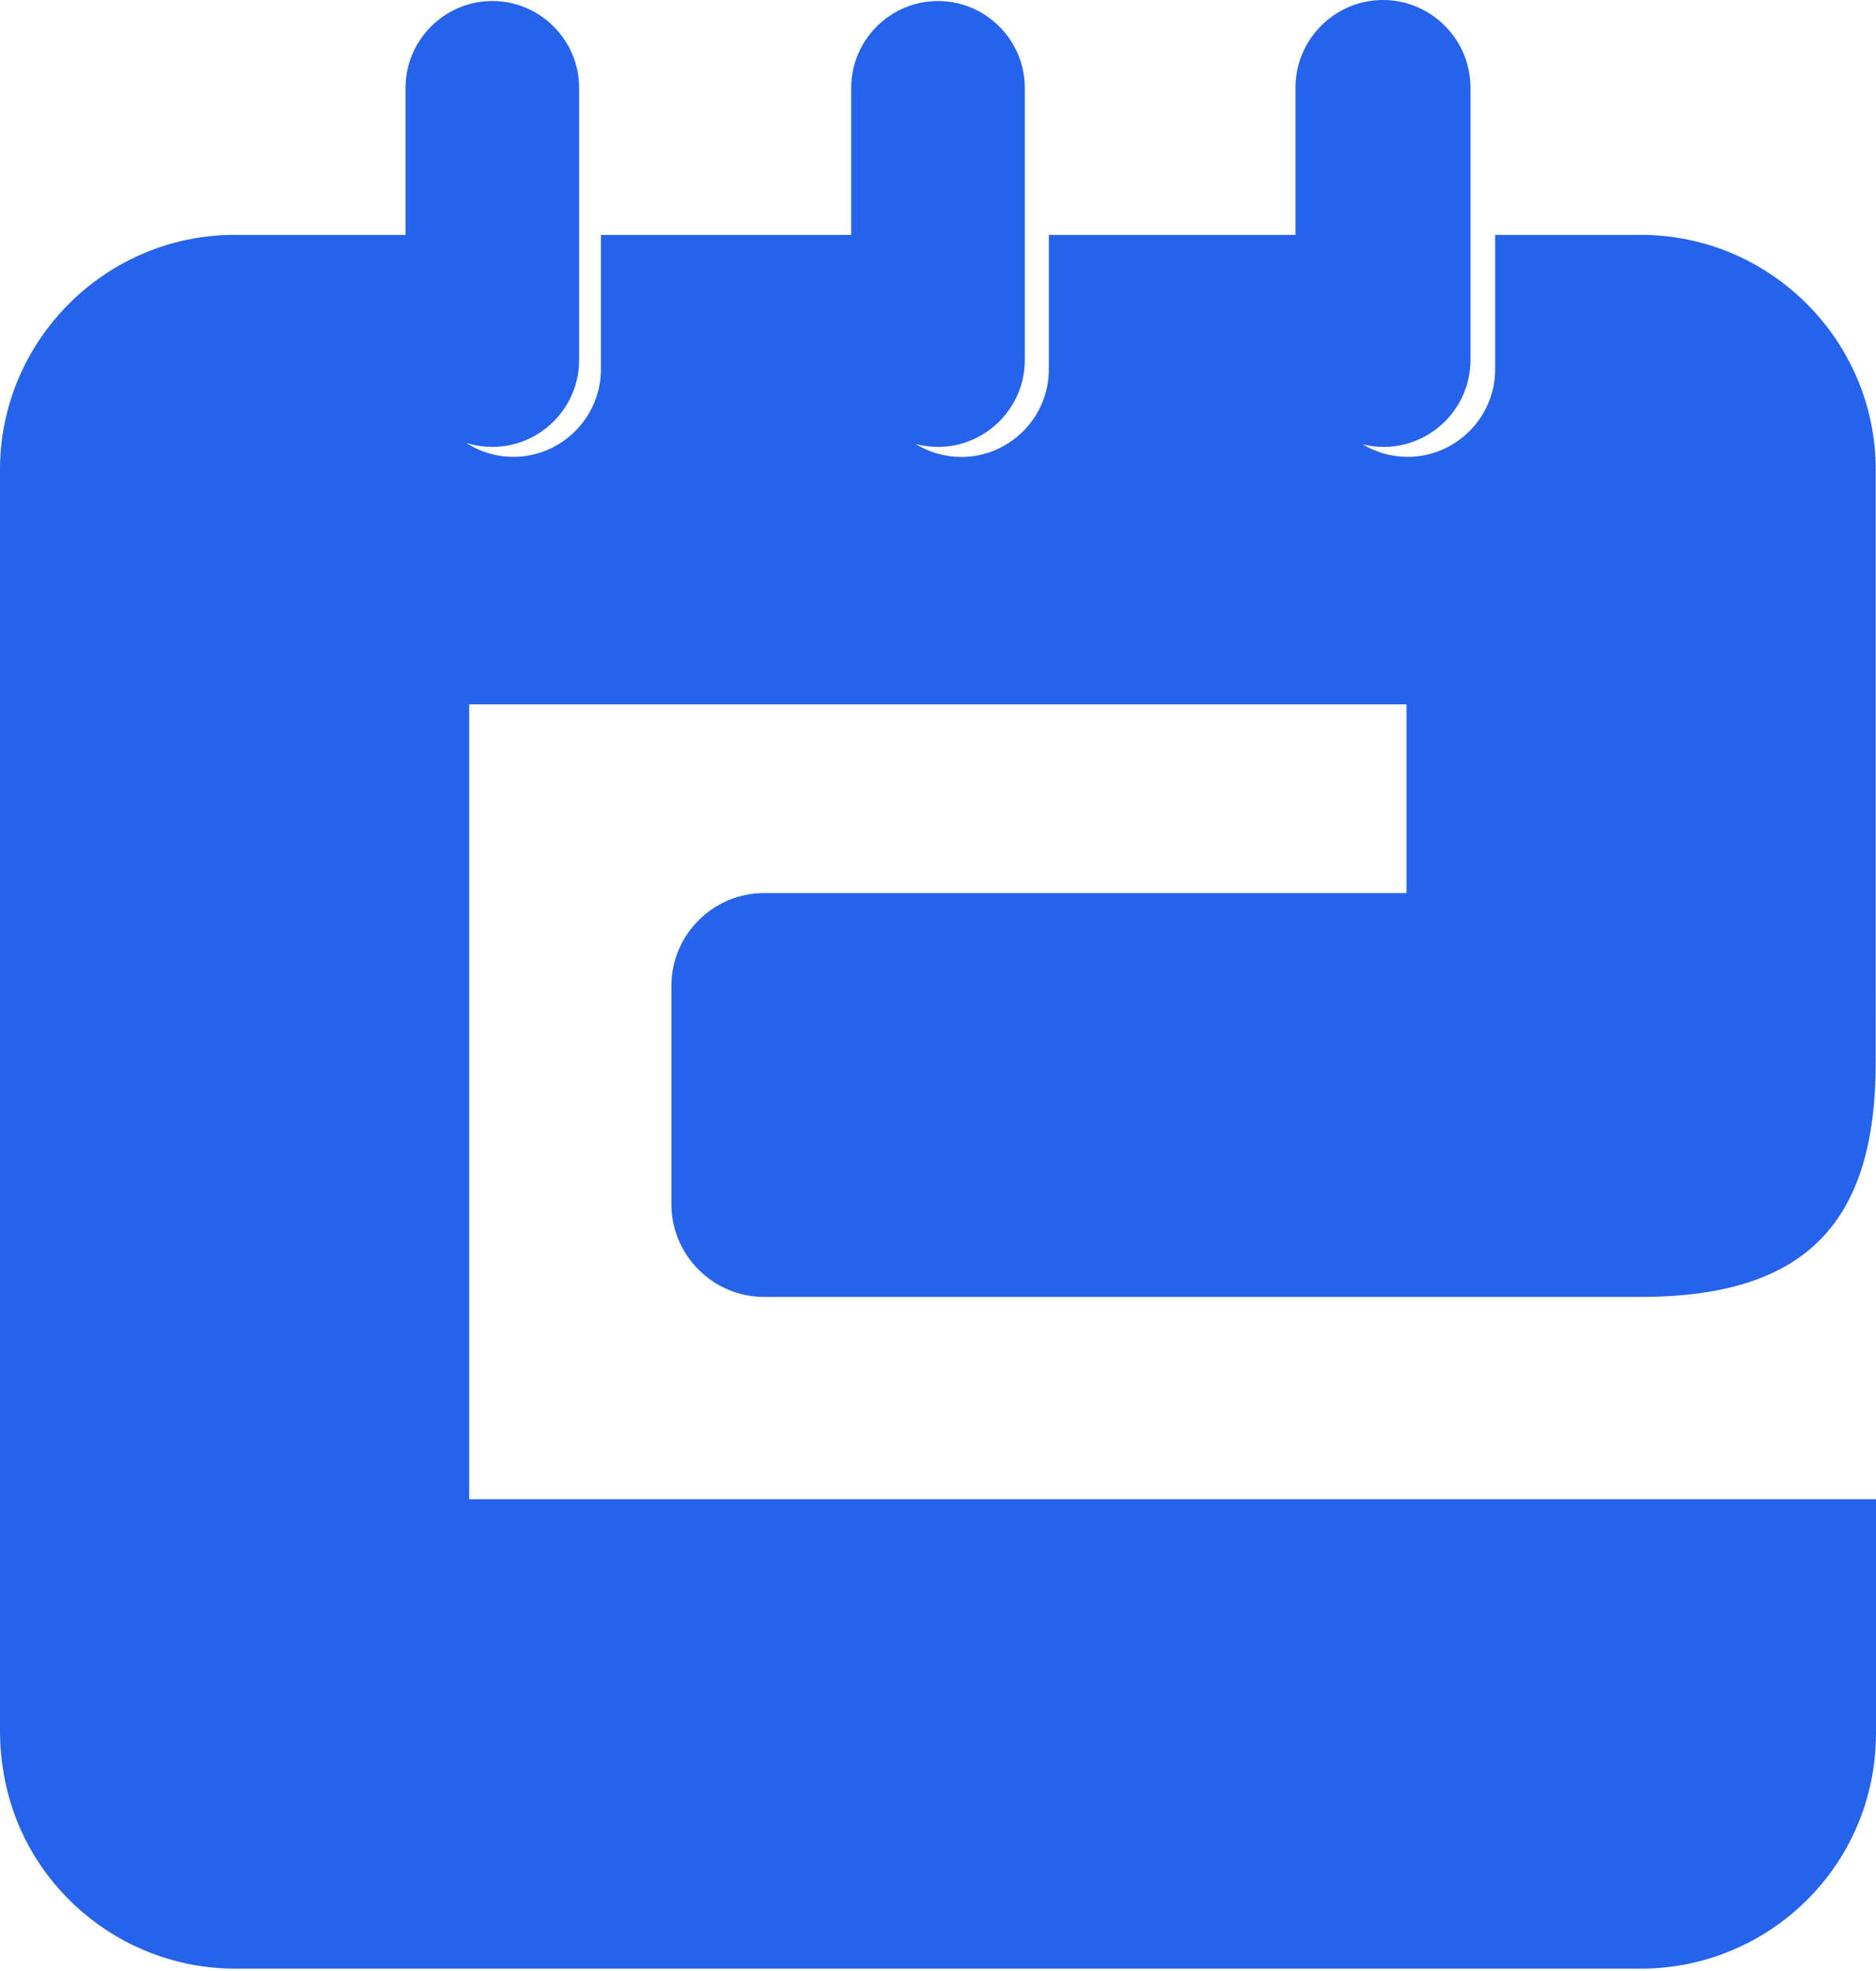 <svg width="500" height="525" viewBox="0 0 500 525" fill="none" xmlns="http://www.w3.org/2000/svg">
<path fill-rule="evenodd" clip-rule="evenodd" d="M125.05 399.33H500V461.853C499.828 497.321 471.161 524.295 437.471 524.377H62.602C31.991 524.304 5.527 502.023 0.819 471.344C0.286 468.068 0 464.707 0 461.285V125.096V125.093L0.02 123.487L0.082 121.887L0.184 120.301L0.324 118.724L0.504 117.159V117.156L0.723 115.606V115.602L0.982 114.064V114.06L1.277 112.533L1.609 111.018V111.015C1.726 110.51 1.845 110.012 1.976 109.513C2.236 108.517 2.519 107.528 2.825 106.552L3.3 105.094V105.092L3.81 103.652V103.649L4.355 102.226V102.223C5.104 100.335 5.944 98.487 6.868 96.691V96.688L7.576 95.353V95.35C8.057 94.464 8.561 93.592 9.086 92.735V92.733C20.083 74.687 39.942 62.561 62.523 62.561H62.526L63.214 62.57H108.085V23.406C108.085 10.68 118.494 0.271 131.22 0.271H131.223C143.949 0.271 154.358 10.68 154.358 23.406V95.904C154.358 108.63 143.949 119.039 131.223 119.039H131.22C128.778 119.039 126.422 118.654 124.207 117.946C127.851 120.313 132.191 121.689 136.834 121.689C149.66 121.689 160.156 111.195 160.156 98.37V62.57H226.865V23.406C226.865 10.68 237.274 0.271 250 0.271H250.003C262.729 0.271 273.138 10.68 273.138 23.406V95.904C273.138 108.63 262.729 119.039 250.003 119.039H250C247.939 119.039 245.937 118.762 244.03 118.252C247.584 120.447 251.761 121.718 256.22 121.718C269.046 121.718 279.542 111.224 279.542 98.399V62.57H345.28V23.319C345.28 10.493 355.774 0 368.596 0C381.252 0 391.638 10.219 391.909 22.811L391.918 23.319V23.406V95.449V95.904C391.918 108.63 381.509 119.039 368.783 119.039H368.78C366.853 119.039 364.982 118.8 363.189 118.351C366.698 120.467 370.8 121.692 375.175 121.692C388 121.692 398.497 111.198 398.497 98.373V62.57H437.398H437.401L439.004 62.59H439.007L440.601 62.651H440.607L442.19 62.754H442.193L443.767 62.893H443.77L445.332 63.074H445.335L446.886 63.293H446.889L448.428 63.552H448.431L449.958 63.847H449.961L451.474 64.179H451.477L452.975 64.546H452.981L454.464 64.951H454.467L455.936 65.394H455.942L457.397 65.869H457.4L458.84 66.379H458.842L460.265 66.925H460.268L461.676 67.502L461.679 67.505L463.069 68.114L463.072 68.117C463.532 68.327 463.99 68.537 464.442 68.758L464.445 68.761L465.8 69.437H465.803L467.138 70.145H467.141L468.456 70.883L468.459 70.886L469.756 71.656H469.759L471.035 72.454L471.038 72.457L472.295 73.285H472.297L473.53 74.145H473.533L474.746 75.034H474.749L475.941 75.949L477.11 76.893H477.113L478.258 77.864H478.261L479.383 78.861V78.864L480.482 79.887L481.558 80.936L482.607 82.012L483.63 83.111H483.633L484.63 84.233V84.236L485.601 85.382L486.545 86.553L487.46 87.746L488.349 88.961L489.209 90.197V90.2L490.04 91.456V91.459L490.839 92.735H490.842L491.611 94.036C492.366 95.344 493.074 96.682 493.736 98.049L494.38 99.422V99.425L494.992 100.816V100.818L495.569 102.226H495.572C496.321 104.118 496.98 106.054 497.543 108.027C497.826 109.012 498.082 110.012 498.315 111.018H498.318L498.648 112.533H498.65L498.942 114.064H498.945L499.201 115.606H499.204L499.42 117.159H499.423L499.601 118.724H499.603L499.741 120.301H499.744C499.822 121.356 499.875 122.42 499.904 123.487H499.907L499.924 125.093H499.927V125.096L499.924 125.326V262.563L499.927 270.153L499.924 270.208V282.92C499.924 324.363 482.558 345.443 437.401 345.443H437.398L203.622 345.446C190.051 345.446 178.945 334.344 178.945 320.772V262.563C178.945 248.991 190.048 237.889 203.622 237.889H374.875V187.619H125.05V399.33Z" fill="#2563EB"/>
</svg>
